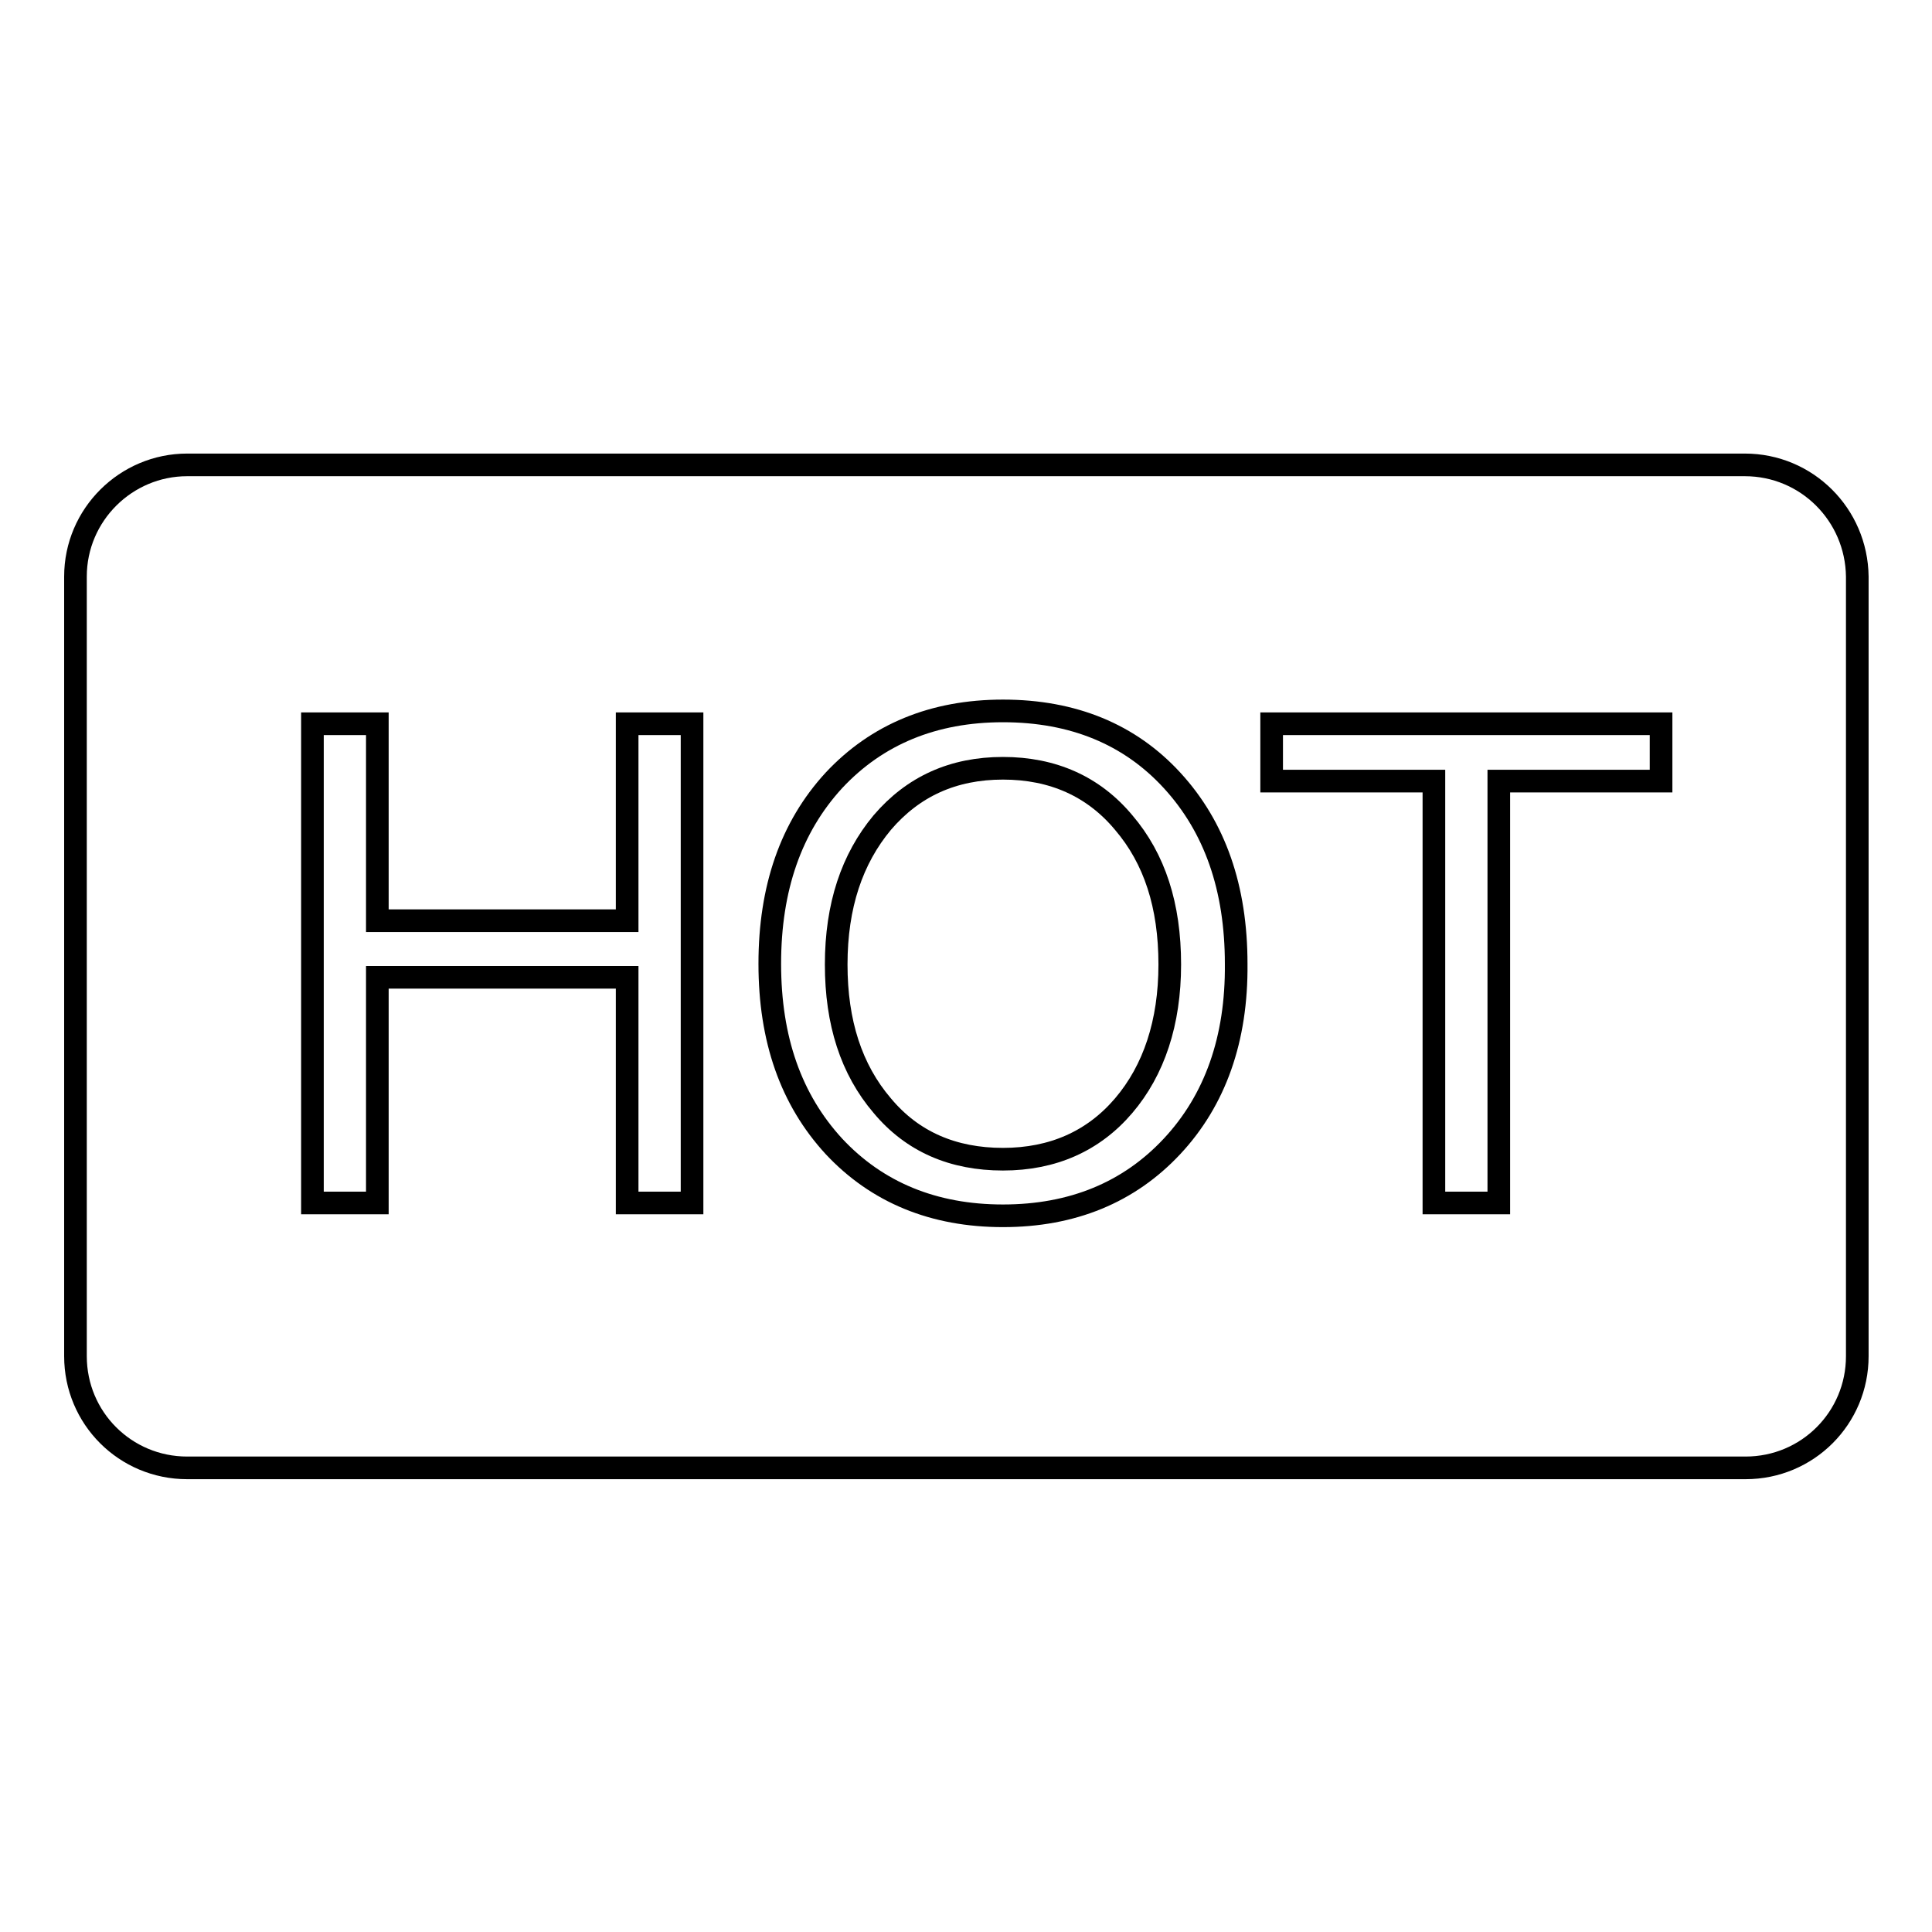 <?xml version="1.0" encoding="utf-8"?>
<!-- Svg Vector Icons : http://www.onlinewebfonts.com/icon -->
<!DOCTYPE svg PUBLIC "-//W3C//DTD SVG 1.1//EN" "http://www.w3.org/Graphics/SVG/1.1/DTD/svg11.dtd">
<svg version="1.1" xmlns="http://www.w3.org/2000/svg" xmlns:xlink="http://www.w3.org/1999/xlink" x="0px" y="0px" viewBox="0 0 256 256" enable-background="new 0 0 256 256" xml:space="preserve">
<g><g><path stroke-width="3" fill-opacity="0" stroke="#000000"  d="M231.2,61.6H24.8c-8.1,0-14.8,6.6-14.8,14.8v103.3c0,8.2,6.6,14.8,14.8,14.8h206.5c8.2,0,14.8-6.6,14.8-14.8V76.4C246,68.2,239.4,61.6,231.2,61.6z M91.7,159.4h-4.3h-4.3v-29.9H50v29.9h-4.3h-4.3V95.9h4.3H50V122h33.1V95.9h4.3h4.3V159.4z M155.3,151.9c-5.7,6.1-13.2,9.2-22.4,9.2c-9.2,0-16.7-3.1-22.4-9.2c-5.7-6.2-8.5-14.2-8.5-24.2c0-10,2.8-18.1,8.5-24.3c5.7-6.1,13.2-9.2,22.4-9.2c9.3,0,16.8,3.1,22.4,9.2c5.7,6.2,8.5,14.3,8.5,24.3C163.9,137.7,161,145.8,155.3,151.9z M220.1,99.7v3.8h-21.5v55.9h-4.3h-4.3v-55.9h-21.5v-3.8v-3.8h51.6L220.1,99.7L220.1,99.7z"/><path stroke-width="3" fill-opacity="0" stroke="#000000"  d="M132.9,101.8c-6.6,0-11.9,2.4-16,7.2c-4,4.8-6.1,11-6.1,18.8c0,7.7,2,13.9,6.1,18.7c4,4.8,9.4,7.1,16,7.1c6.6,0,12-2.4,16-7.1c4-4.7,6.1-11,6.1-18.7c0-7.8-2-14-6.1-18.8C144.9,104.2,139.5,101.8,132.9,101.8z"/></g></g>
</svg>
